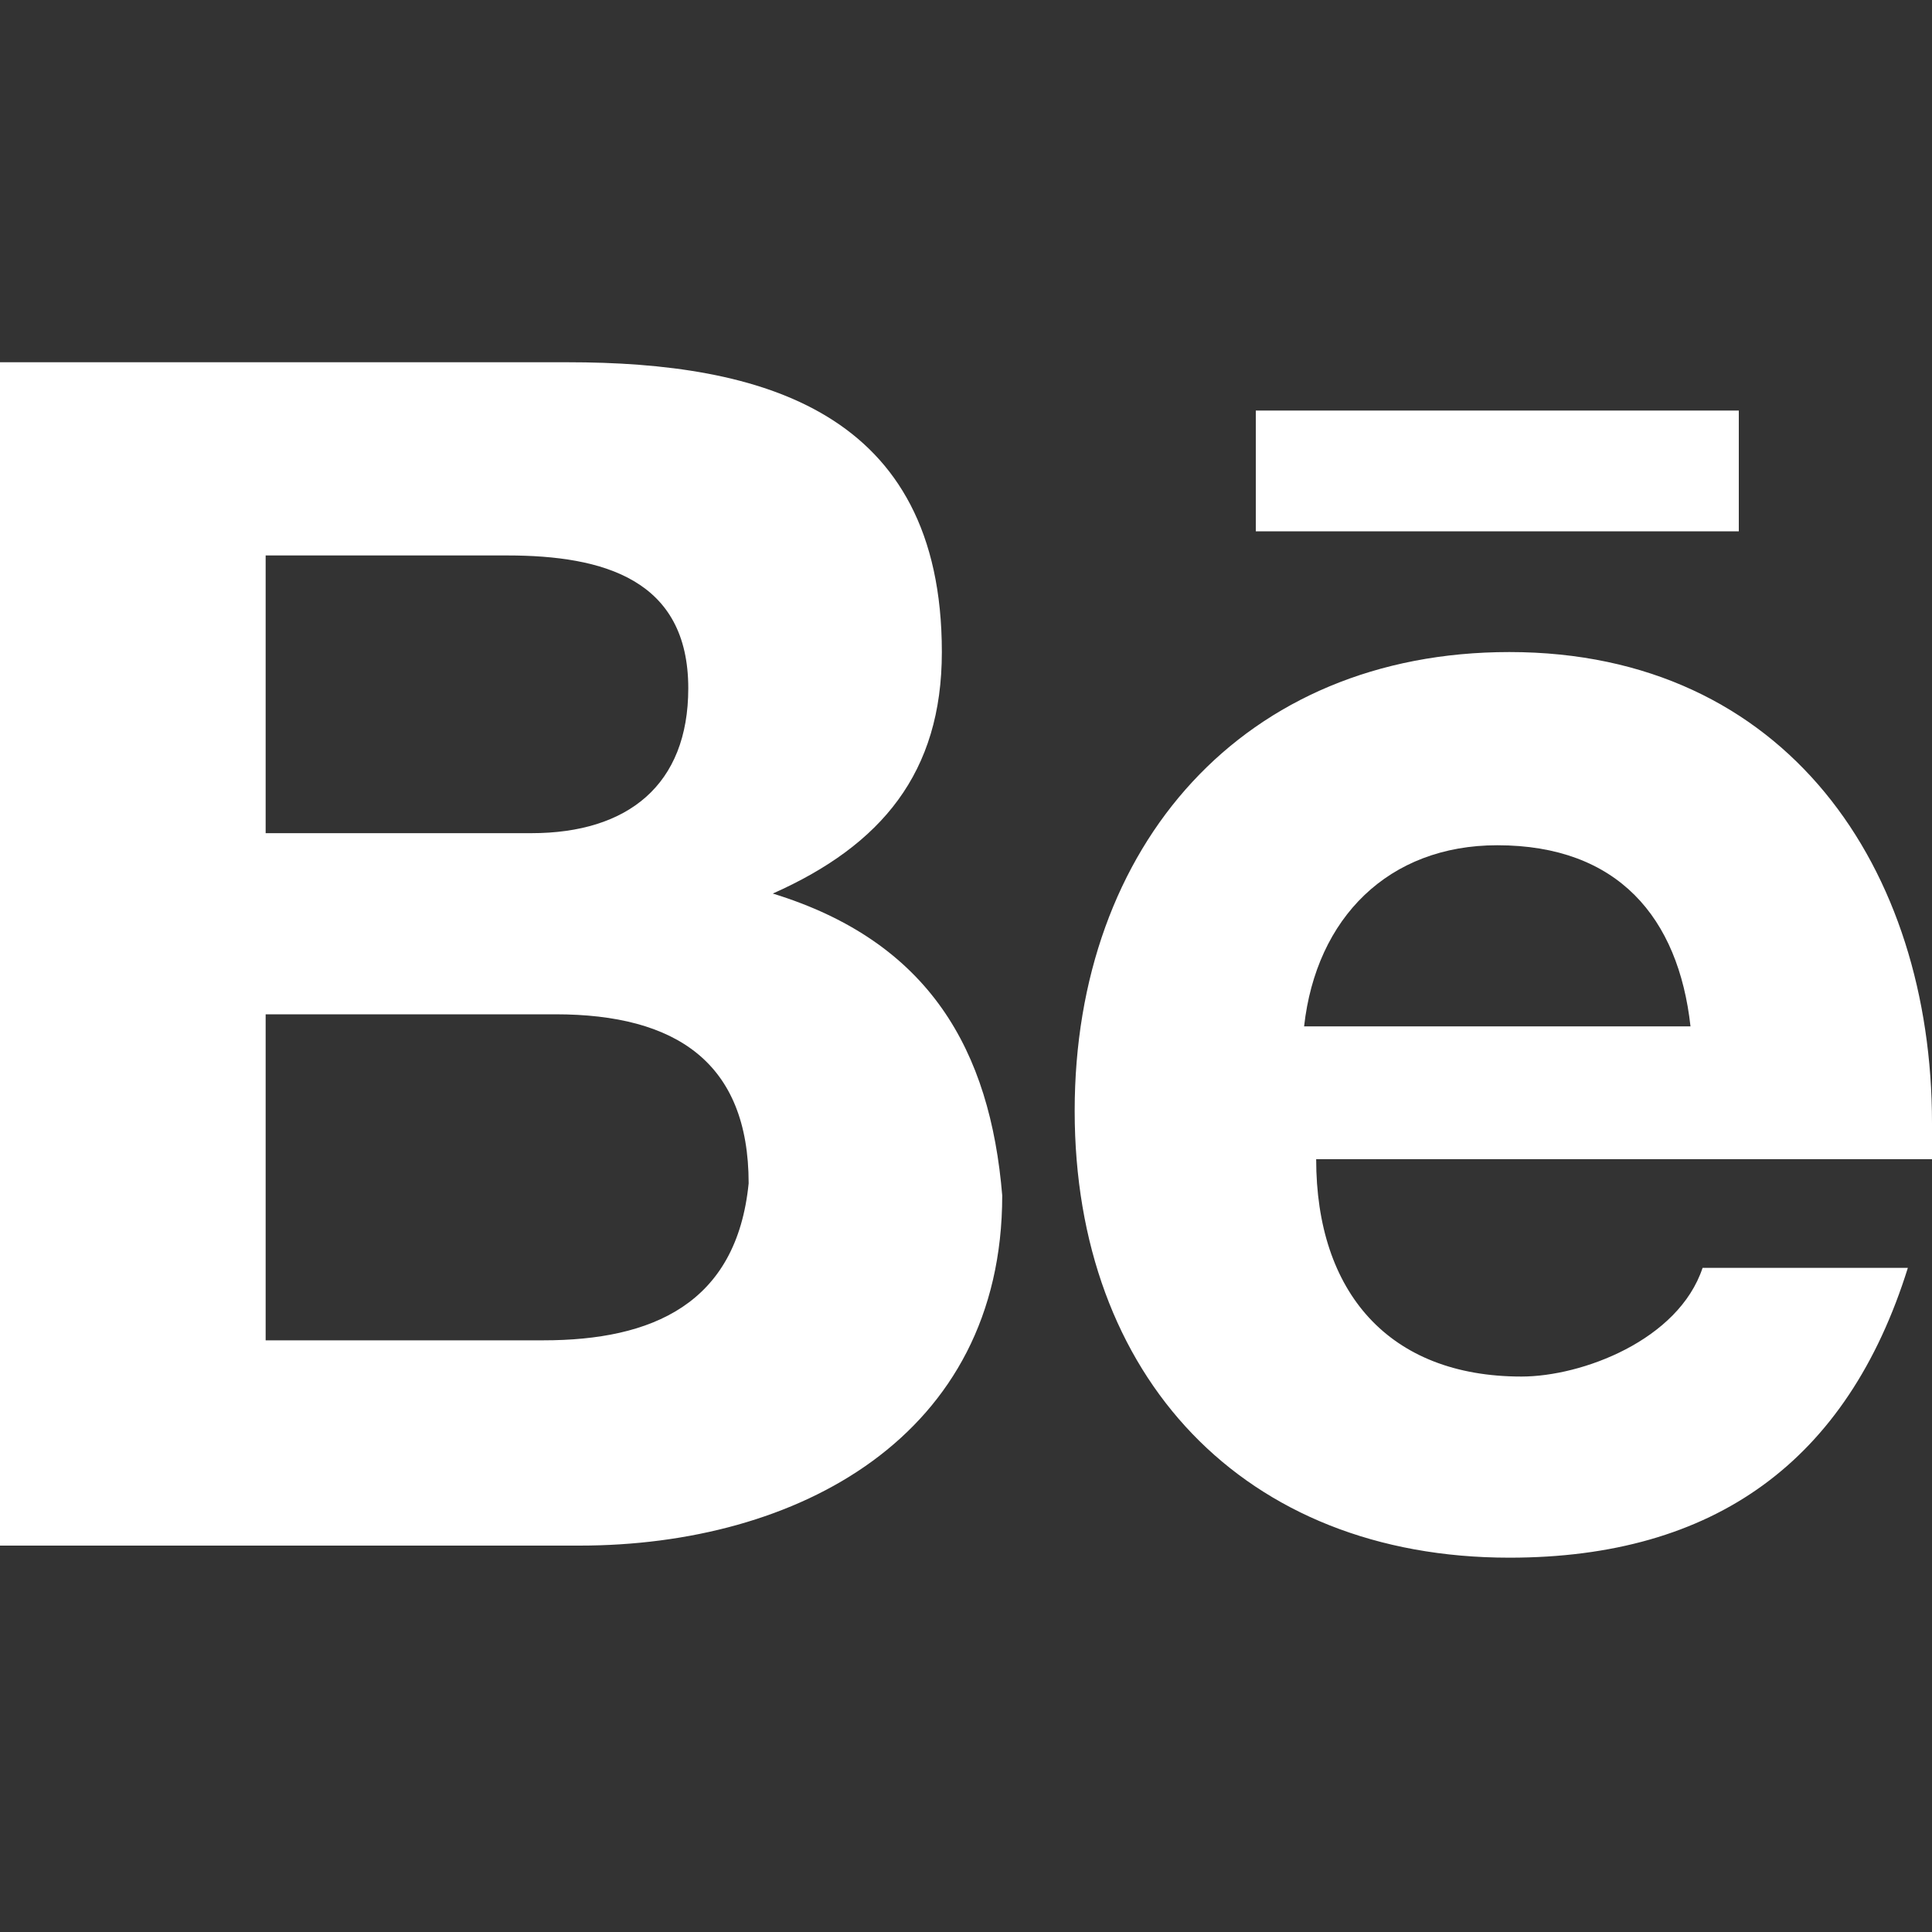 <?xml version="1.0" encoding="utf-8"?>
<!-- Generator: Adobe Illustrator 26.3.1, SVG Export Plug-In . SVG Version: 6.00 Build 0)  -->
<svg version="1.1" id="Layer_1" xmlns="http://www.w3.org/2000/svg" xmlns:xlink="http://www.w3.org/1999/xlink" x="0px" y="0px"
	 viewBox="0 0 16 16" style="enable-background:new 0 0 16 16;" xml:space="preserve">
<rect x="0" y="0" width="16" height="16" fill="#333333" stroke="none"/>
<style type="text/css">
	.st0{fill:#FFFFFF;}
</style>
<path class="st0" d="M6.4,7.4C7.3,7,7.8,6.4,7.8,5.4c0-2-1.5-2.4-3.1-2.4H0v9.8h4.8c1.8,0,3.5-0.9,3.5-2.9C8.2,8.7,7.7,7.8,6.4,7.4
	L6.4,7.4z M2.2,4.6h2c0.8,0,1.5,0.2,1.5,1.1c0,0.8-0.5,1.2-1.3,1.2H2.2C2.2,6.9,2.2,4.6,2.2,4.6z M4.5,11.1H2.2V8.4h2.4
	c1,0,1.6,0.4,1.6,1.4C6.1,10.8,5.4,11.1,4.5,11.1L4.5,11.1z M14.4,4.4h-4v-1h4V4.4L14.4,4.4z M16,9.3c0-2.1-1.2-3.9-3.5-3.9
	c-2.2,0-3.6,1.6-3.6,3.8c0,2.2,1.4,3.7,3.6,3.7c1.7,0,2.8-0.8,3.3-2.4h-1.7c-0.2,0.6-1,0.9-1.5,0.9c-1.1,0-1.7-0.7-1.7-1.8H16
	C16,9.6,16,9.4,16,9.3z M10.8,8.5c0.1-0.9,0.7-1.5,1.6-1.5c1,0,1.5,0.6,1.6,1.5H10.8z"/>
</svg>
